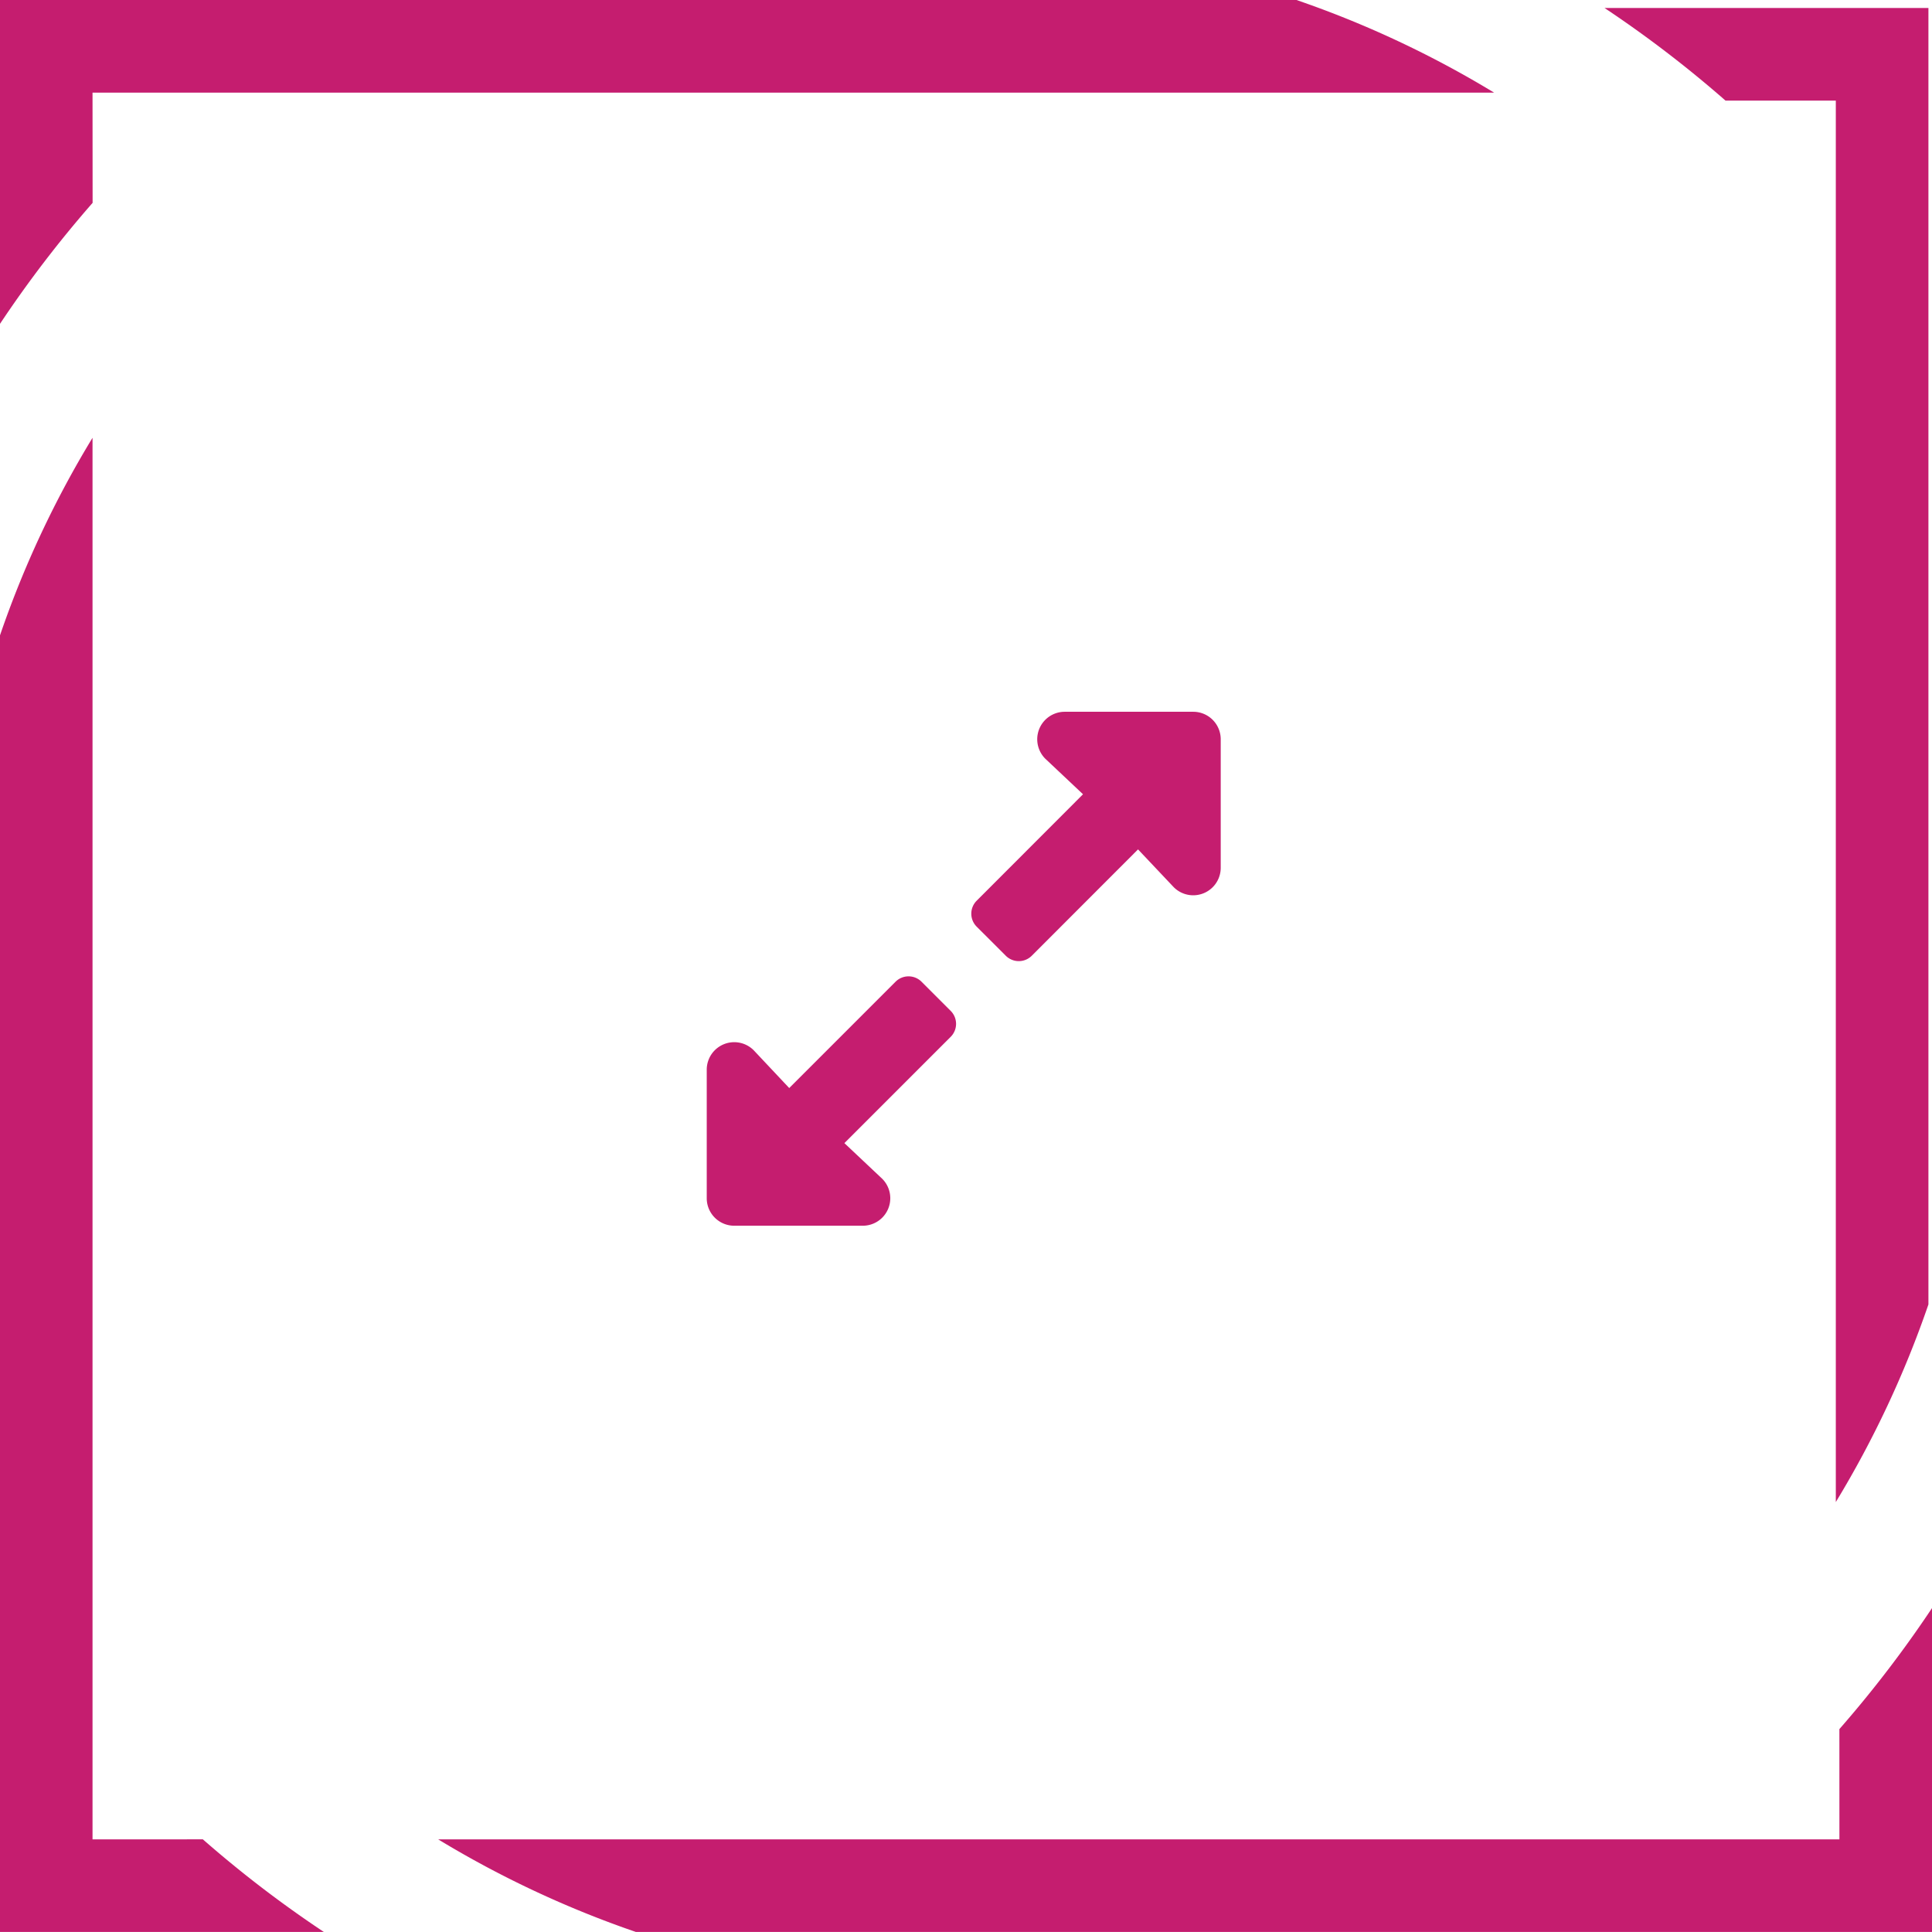 <svg xmlns="http://www.w3.org/2000/svg" width="70.261" height="70.261" viewBox="0 0 70.261 70.261">
  <g id="Group_31" data-name="Group 31" transform="translate(-1802.614 -917.739)">
    <g id="Group_29" data-name="Group 29" transform="translate(167 50)">
      <g id="Group_28" data-name="Group 28" transform="translate(1456.615 942)">
        <path id="Path_39" data-name="Path 39" d="M87.323,73.447H36.364a37.04,37.04,0,0,0,7.189,3.367l47.137,0V65.037a42.272,42.272,0,0,1-3.368,4.4Z" transform="translate(158.57 -80.816)" fill="#c51d6f"/>
        <path id="Path_40" data-name="Path 40" d="M85.048,13.156V64.122a37,37,0,0,0,3.368-7.187V9.788H76.638a42.165,42.165,0,0,1,4.4,3.369Z" transform="translate(160.714 -83.758)" fill="#c51d6f"/>
        <path id="Path_41" data-name="Path 41" d="M24.6,75.6V24.628a36.687,36.687,0,0,0-3.368,7.193V78.966H33.012a41.807,41.807,0,0,1-4.4-3.368Z" transform="translate(157.764 -82.968)" fill="#c51d6f"/>
        <path id="Path_42" data-name="Path 42" d="M24.6,12.88H75.57a37,37,0,0,0-6.885-3.263l-.3-.105H21.235V21.289a42.032,42.032,0,0,1,3.368-4.4Z" transform="translate(157.764 -83.773)" fill="#c51d6f"/>
      </g>
    </g>
    <path id="expand-alt-solid" d="M8.873,43.82,5.006,47.687,6.38,48.982a1,1,0,0,1-.708,1.709H1a1,1,0,0,1-1-1V45.017a1,1,0,0,1,1.707-.708L3,45.684l3.867-3.867a.668.668,0,0,1,.944,0l1.059,1.059A.667.667,0,0,1,8.873,43.82Zm.944-4.949L13.684,35l-1.374-1.295A1,1,0,0,1,13.019,32h4.673a1,1,0,0,1,1,1v4.673a1,1,0,0,1-1.707.708l-1.3-1.376L11.82,40.873a.668.668,0,0,1-.944,0L9.817,39.815a.667.667,0,0,1,0-.944Z" transform="translate(1828.316 911.624)" fill="#c51d6f"/>
  </g>
</svg>
